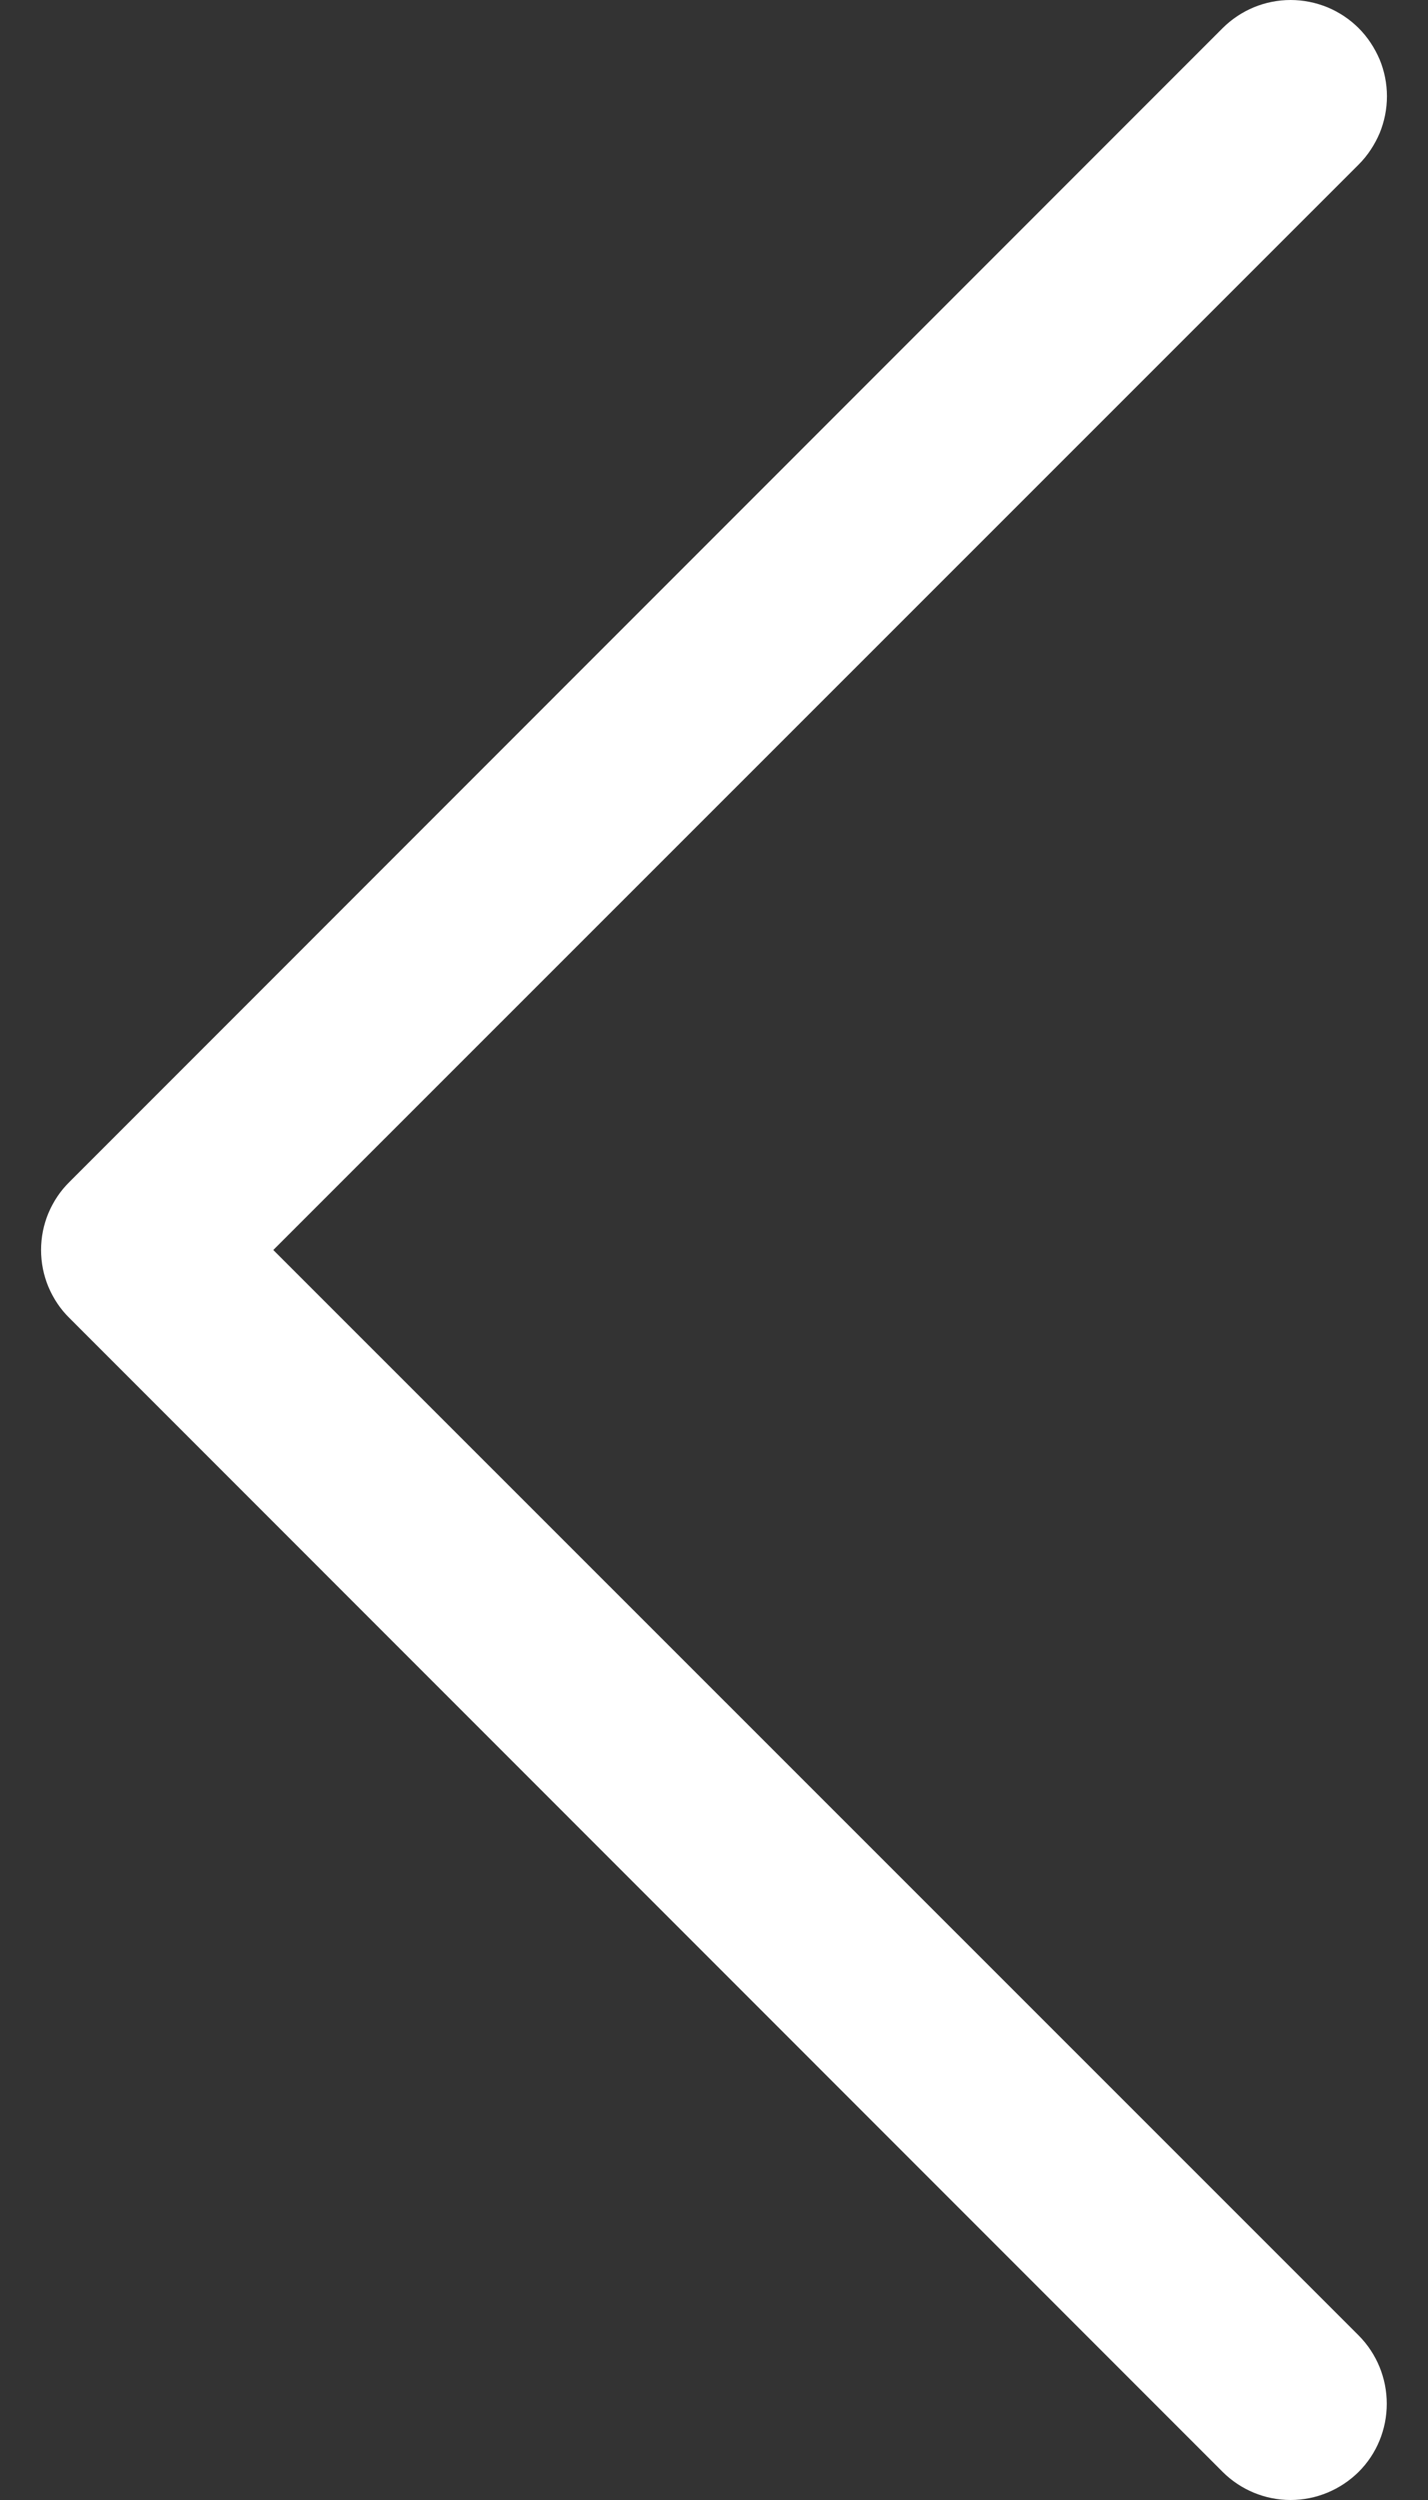 <svg width="8" height="14" viewBox="0 0 8 14" fill="none" xmlns="http://www.w3.org/2000/svg">
<rect x="0" y="0" width="8" height="14" fill="#333333" stroke="none"/>
<path fill-rule="evenodd" clip-rule="evenodd" d="M7.612 0.158C7.662 0.208 7.701 0.268 7.729 0.333C7.756 0.398 7.77 0.469 7.77 0.539C7.77 0.61 7.756 0.68 7.729 0.746C7.701 0.811 7.662 0.871 7.612 0.921L1.531 7L7.612 13.079C7.713 13.181 7.769 13.318 7.769 13.461C7.769 13.604 7.713 13.741 7.612 13.842C7.51 13.943 7.373 14 7.23 14C7.087 14 6.95 13.943 6.849 13.842L0.389 7.381C0.338 7.331 0.299 7.272 0.271 7.206C0.244 7.141 0.23 7.071 0.23 7C0.23 6.929 0.244 6.859 0.271 6.794C0.299 6.728 0.338 6.669 0.389 6.619L6.849 0.158C6.899 0.108 6.959 0.068 7.024 0.041C7.089 0.014 7.16 0 7.23 0C7.301 0 7.371 0.014 7.437 0.041C7.502 0.068 7.562 0.108 7.612 0.158Z" fill="white"/>
</svg>
